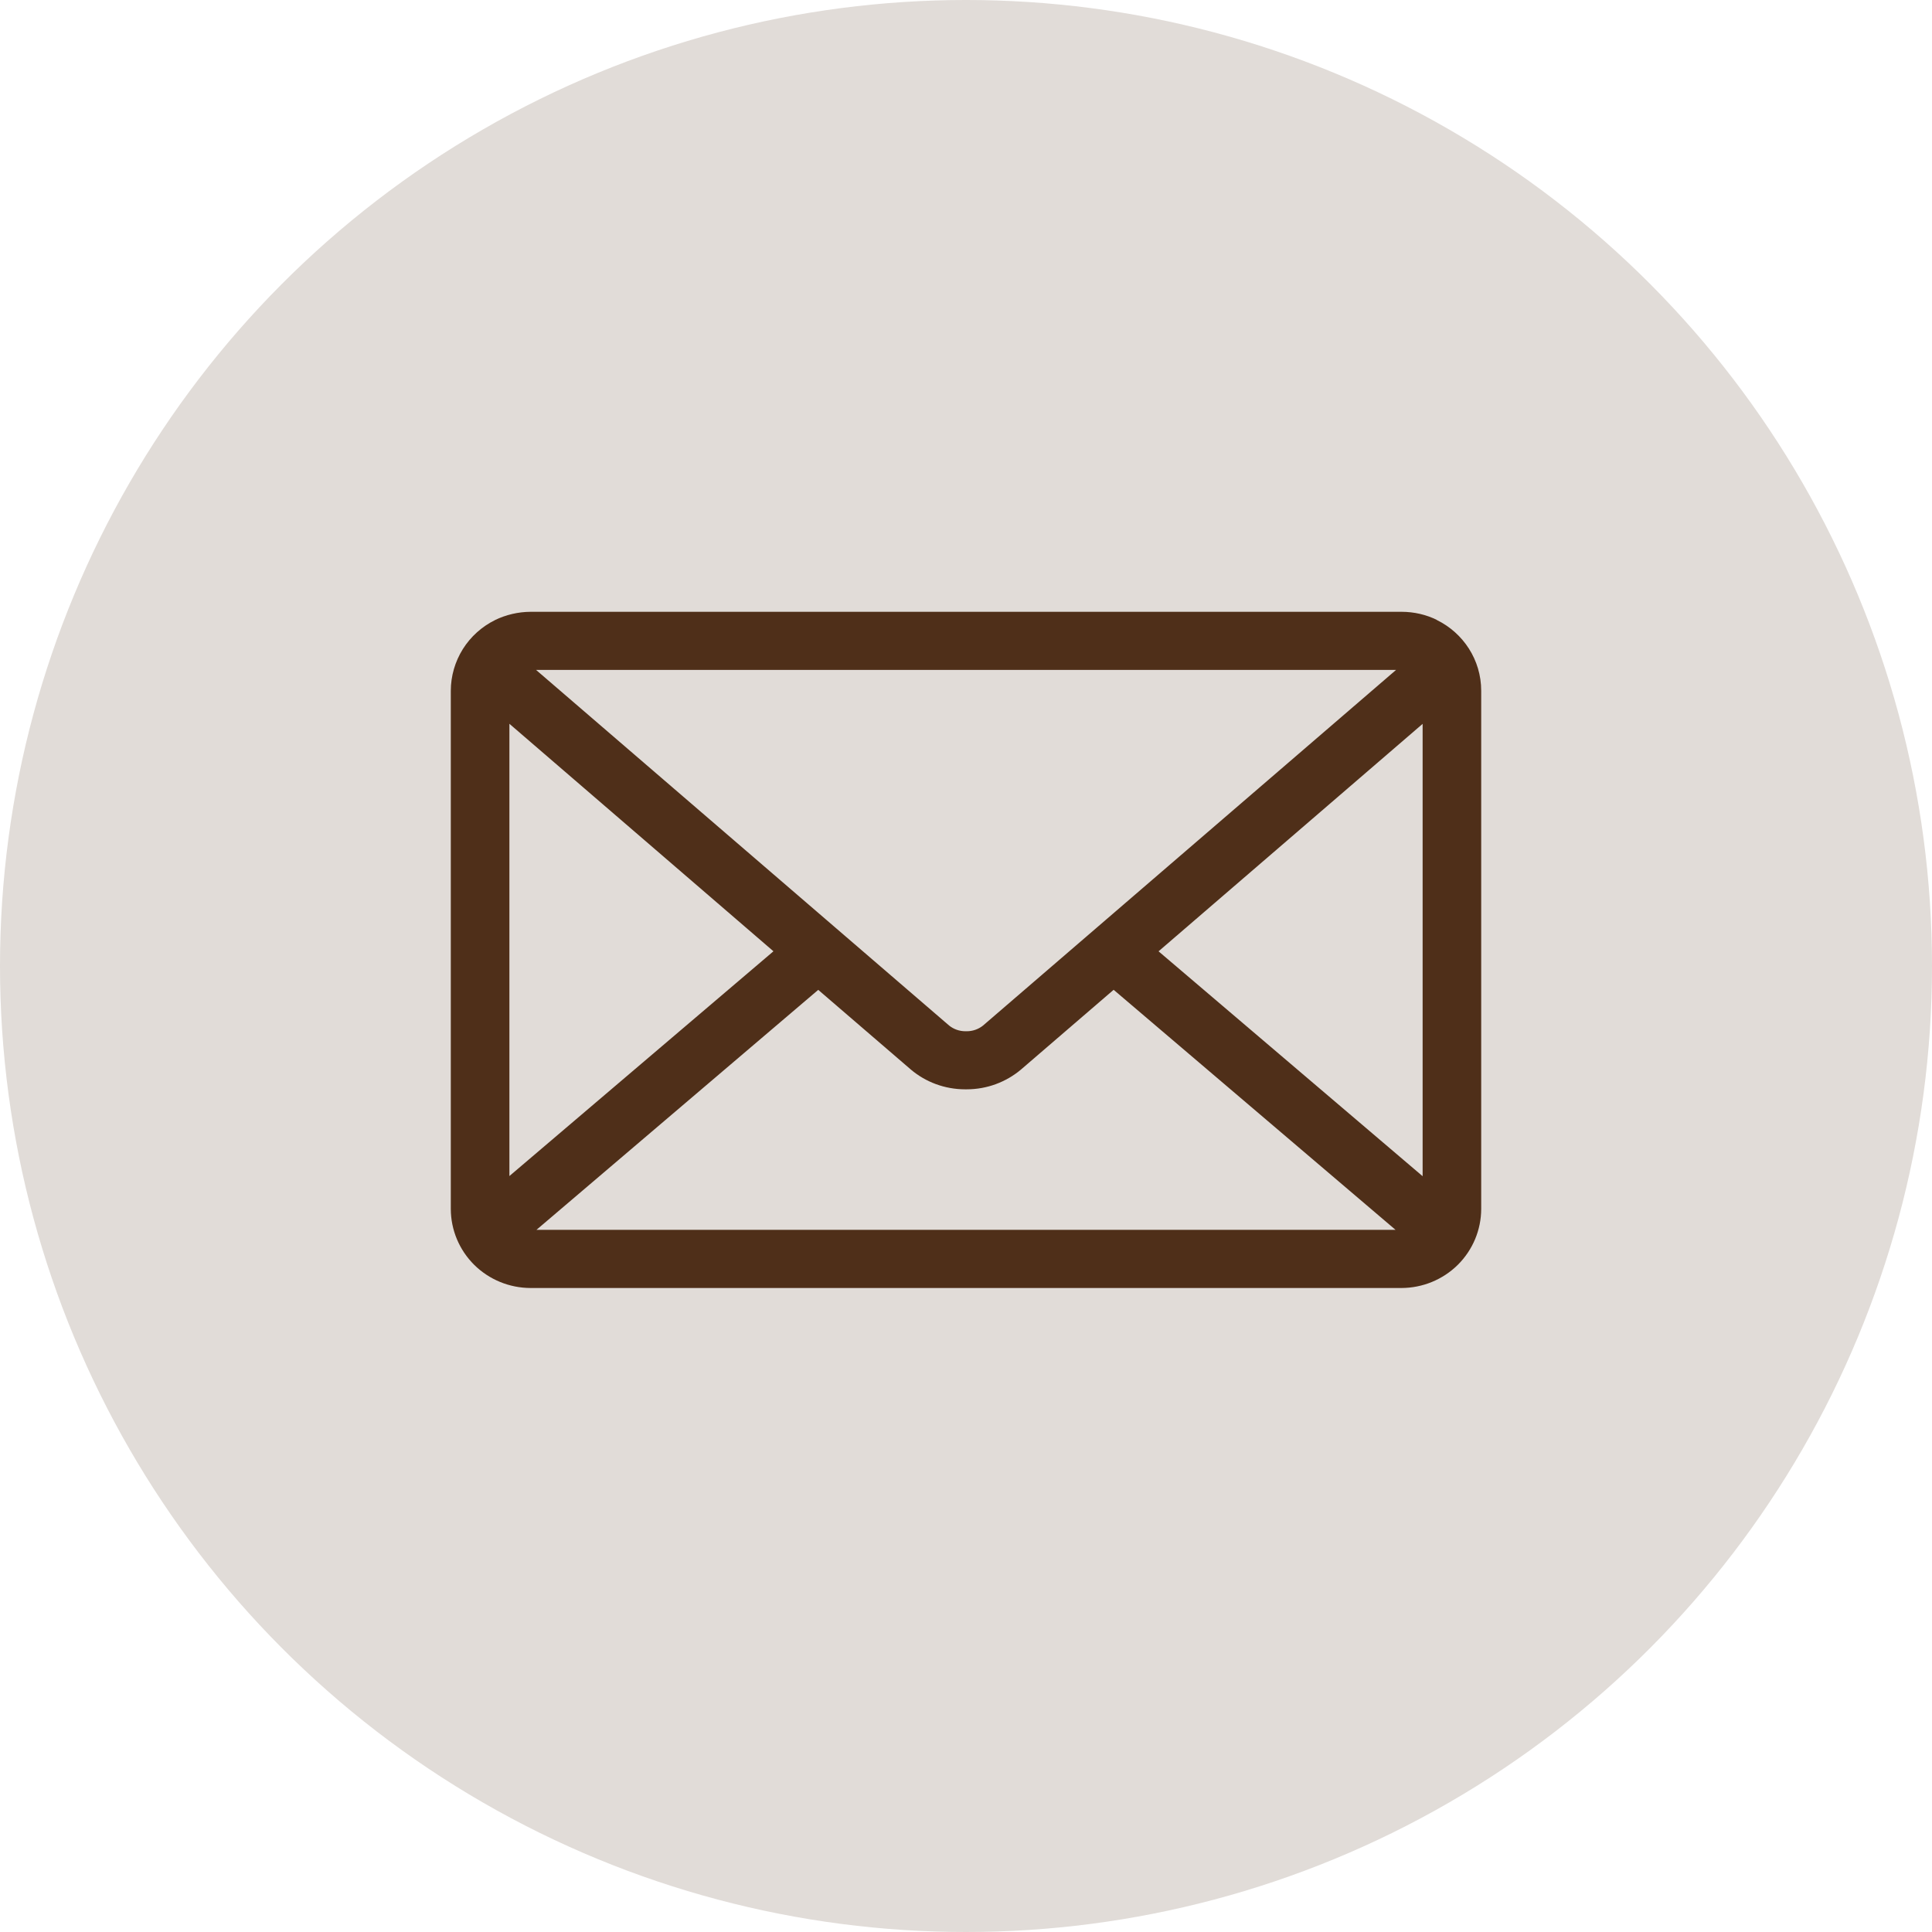 <svg width="60" height="60" viewBox="0 0 60 60" fill="none" xmlns="http://www.w3.org/2000/svg">
<circle cx="30" cy="30" r="30" fill="#E1DCD8"/>
<path d="M35.98 29.544L44.181 22.48V36.528L35.98 29.544ZM25.411 30.741L28.291 33.219C28.743 33.6 29.333 33.83 29.977 33.83H29.999H30.017C30.662 33.83 31.251 33.599 31.709 33.215L31.705 33.218L34.585 30.739L43.34 38.194H16.66L25.411 30.741ZM16.648 20.805H43.356L30.527 31.851C30.384 31.965 30.205 32.027 30.021 32.026H30.002H29.985C29.8 32.027 29.62 31.965 29.477 31.85L29.478 31.851L16.648 20.805ZM15.82 22.478L24.02 29.543L15.82 36.523V22.478ZM44.621 19.251C44.301 19.093 43.925 19 43.527 19H16.479C16.093 19.002 15.712 19.091 15.365 19.26L15.38 19.254C14.966 19.457 14.618 19.77 14.374 20.158C14.131 20.547 14.001 20.995 14 21.452V37.544C14.001 38.195 14.262 38.819 14.726 39.28C15.191 39.74 15.821 39.999 16.477 40H43.523C44.179 39.999 44.809 39.74 45.274 39.28C45.738 38.819 45.999 38.195 46 37.544V21.452C46 20.491 45.441 19.658 44.628 19.258L44.613 19.251H44.621Z" fill="#4F2F19"/>
</svg>
